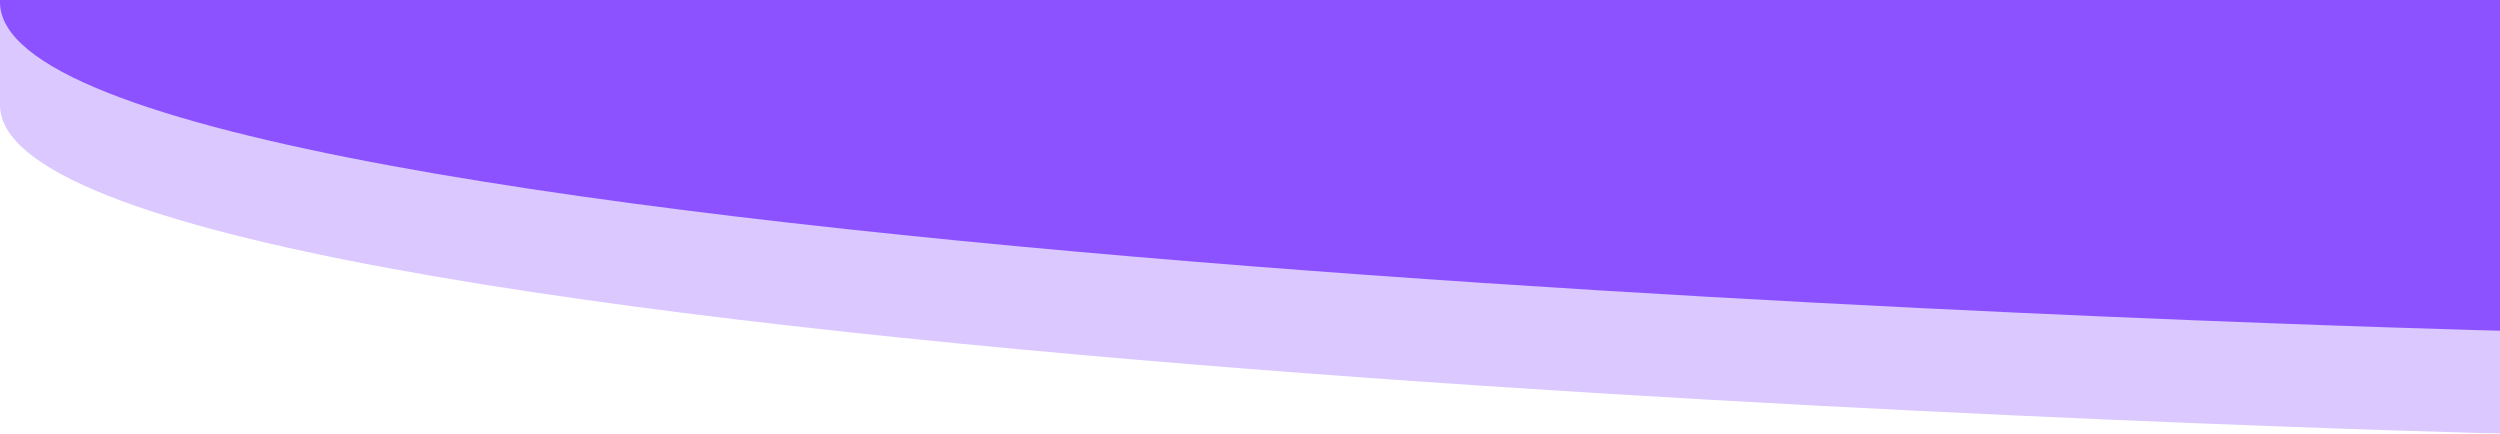 <svg xmlns="http://www.w3.org/2000/svg" id="Capa_2" data-name="Capa 2" width="1920" height="333" viewBox="0 0 1920 333"><g id="Capa_1" data-name="Capa 1"><path id="Trazado_7" data-name="Trazado 7" d="M0,0V1.68C0,205.84,1920,254,1920,254V0Z" fill="#8c52ff"></path><g id="Grupo_4" data-name="Grupo 4" opacity="0.32"><path id="Trazado_8" data-name="Trazado 8" d="M0,0V80.67C0,284.84,1920,333,1920,333V0Z" fill="#8c52ff"></path></g></g></svg>